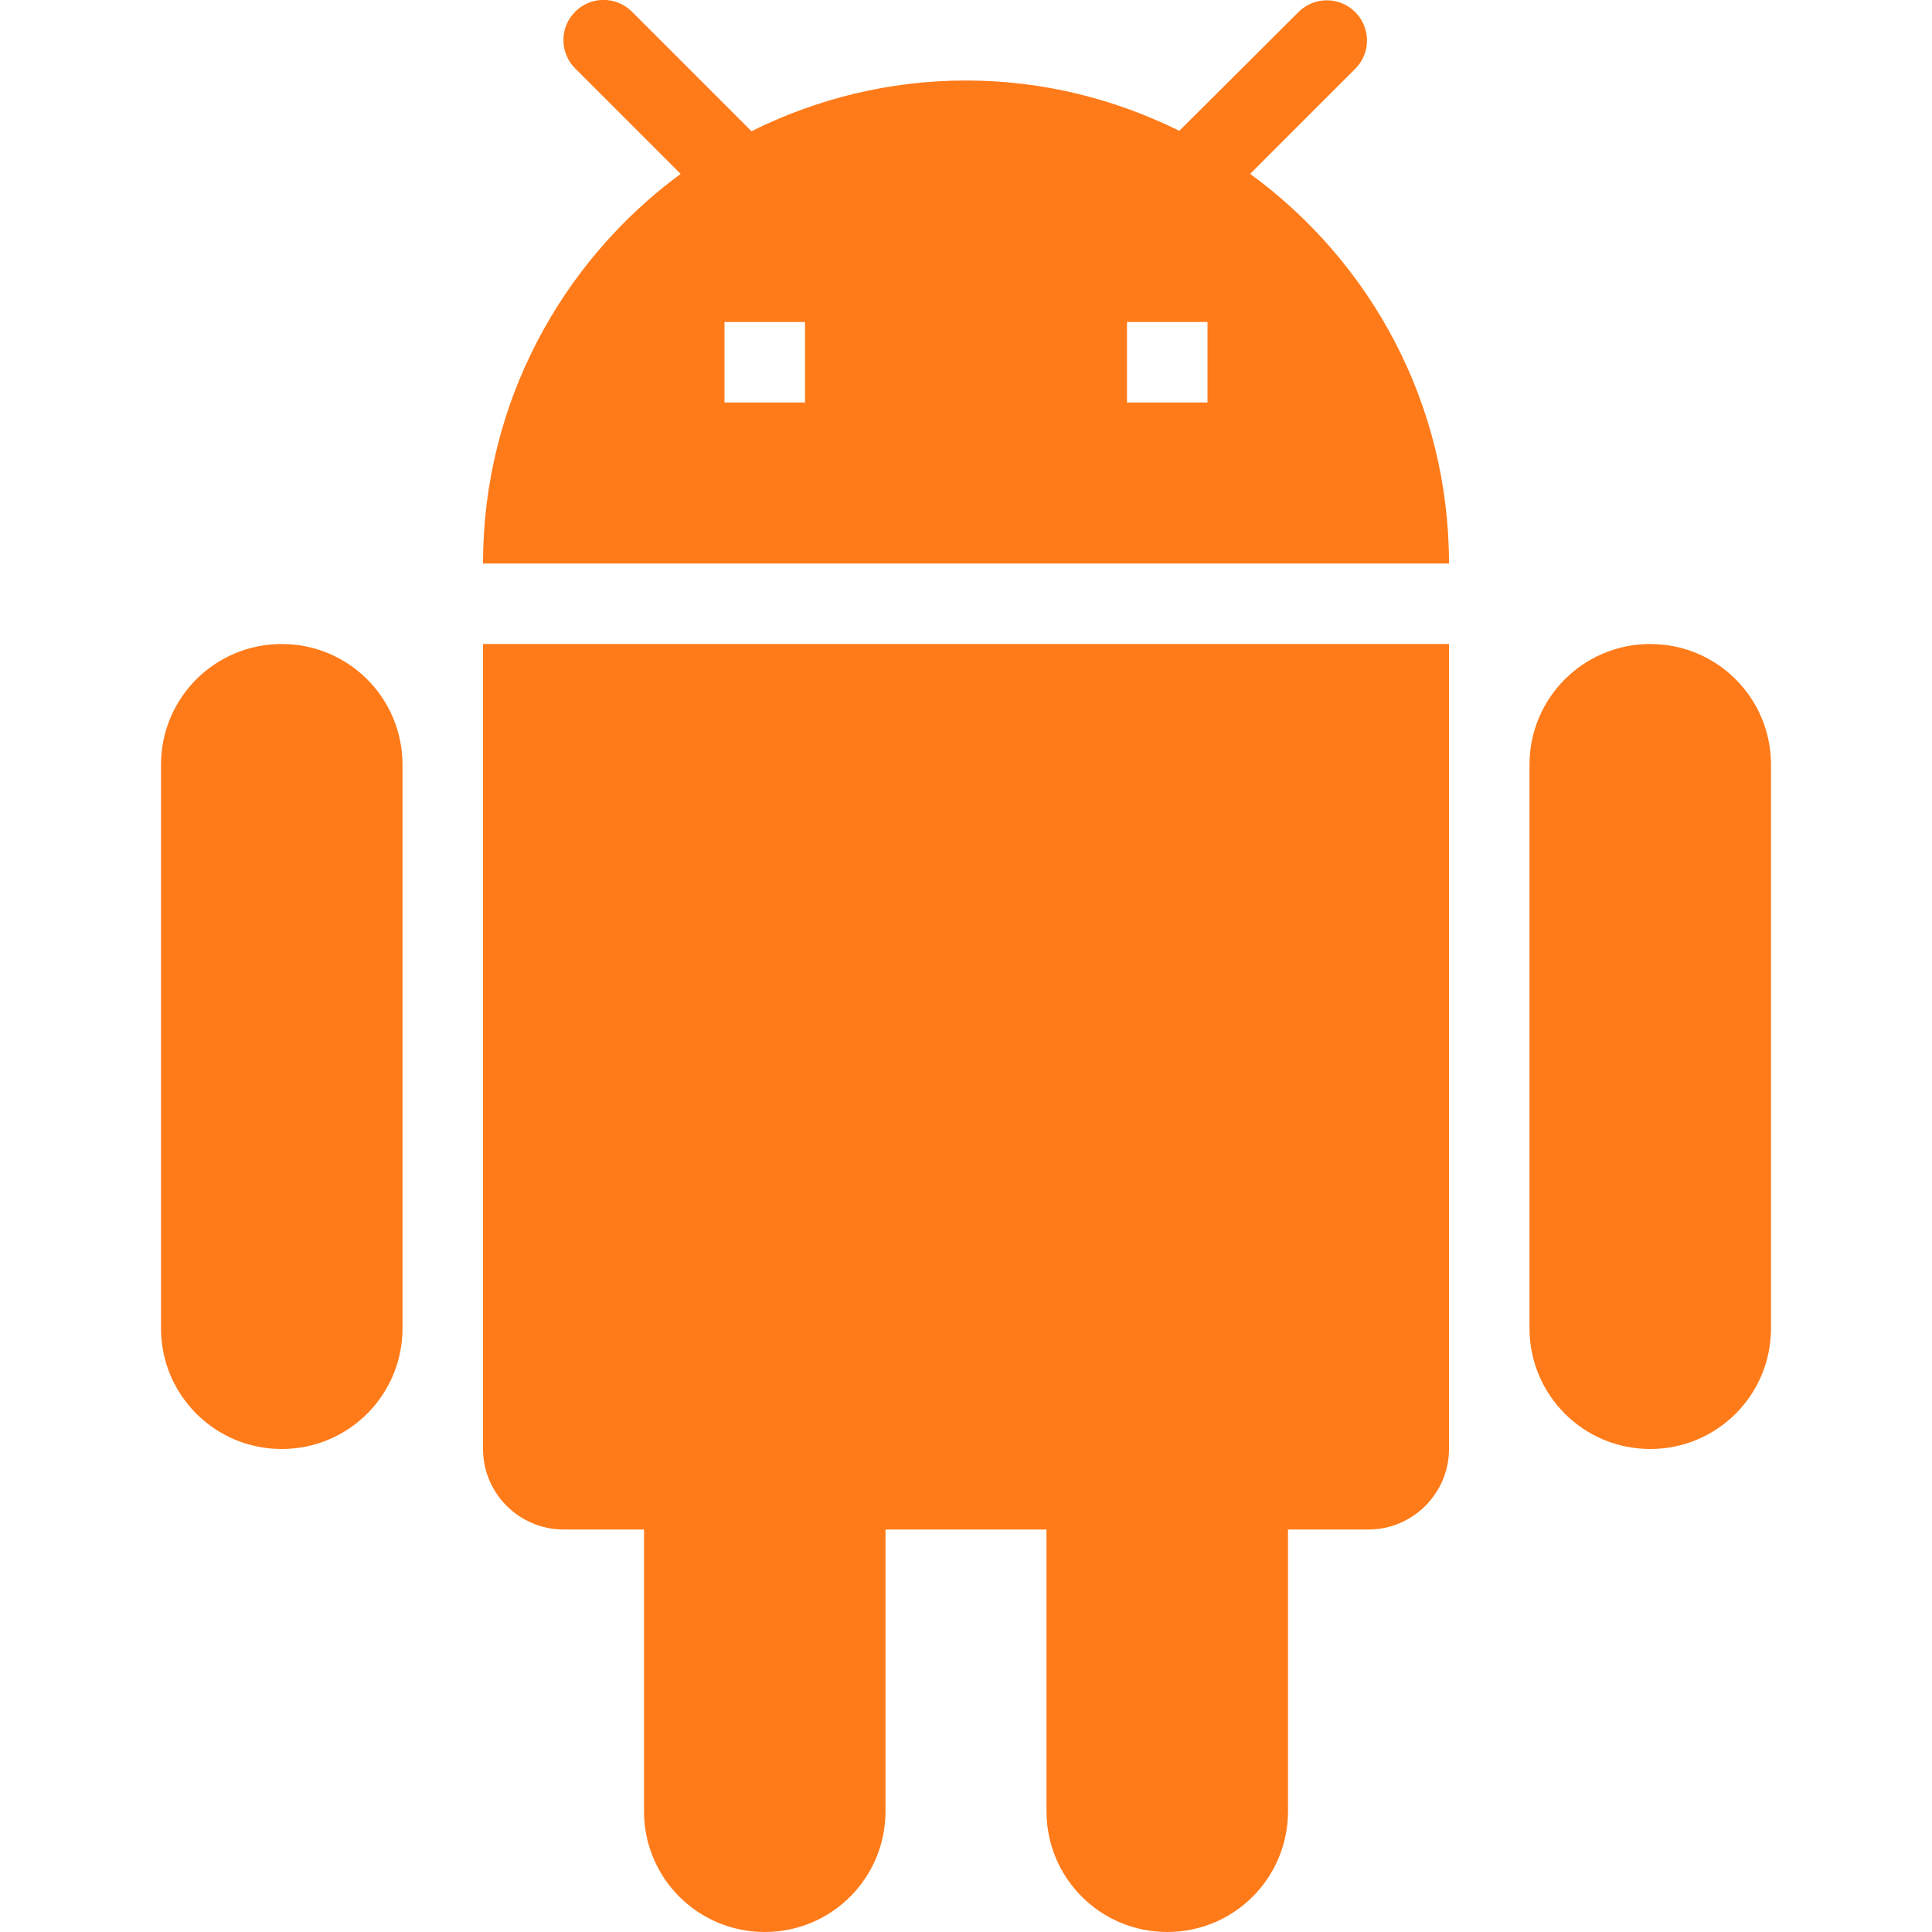<svg width="48" height="48" viewBox="0 0 48 48" fill="none" xmlns="http://www.w3.org/2000/svg">
<g clip-path="url(#clip0_1146_1761)">
<path d="M12 36C12 37.1 12.9 38 14 38H16V45C16 46.66 17.34 48 19 48C20.66 48 22 46.66 22 45V38H26V45C26 46.66 27.34 48 29 48C30.66 48 32 46.66 32 45V38H34C35.1 38 36 37.1 36 36V16H12V36ZM7 16C5.34 16 4 17.34 4 19V33C4 34.66 5.34 36 7 36C8.66 36 10 34.66 10 33V19C10 17.34 8.66 16 7 16ZM41 16C39.34 16 38 17.34 38 19V33C38 34.66 39.34 36 41 36C42.66 36 44 34.66 44 33V19C44 17.34 42.66 16 41 16ZM31.06 4.32L33.67 1.71C34.06 1.32 34.06 0.69 33.67 0.3C33.28 -0.09 32.65 -0.09 32.26 0.3L29.3 3.25C27.7 2.46 25.91 2 24 2C22.08 2 20.28 2.46 18.67 3.26L15.7 0.29C15.31 -0.1 14.68 -0.1 14.29 0.29C13.9 0.68 13.9 1.31 14.29 1.7L16.91 4.32C13.94 6.51 12 10.03 12 14H36C36 10.02 34.05 6.5 31.06 4.32ZM20 10H18V8H20V10ZM30 10H28V8H30V10Z" fill="#FF7B1A"/>
</g>
<defs>
<clipPath id="clip0_1146_1761">
<rect width="48" height="48" fill="white"/>
</clipPath>
</defs>
</svg>
